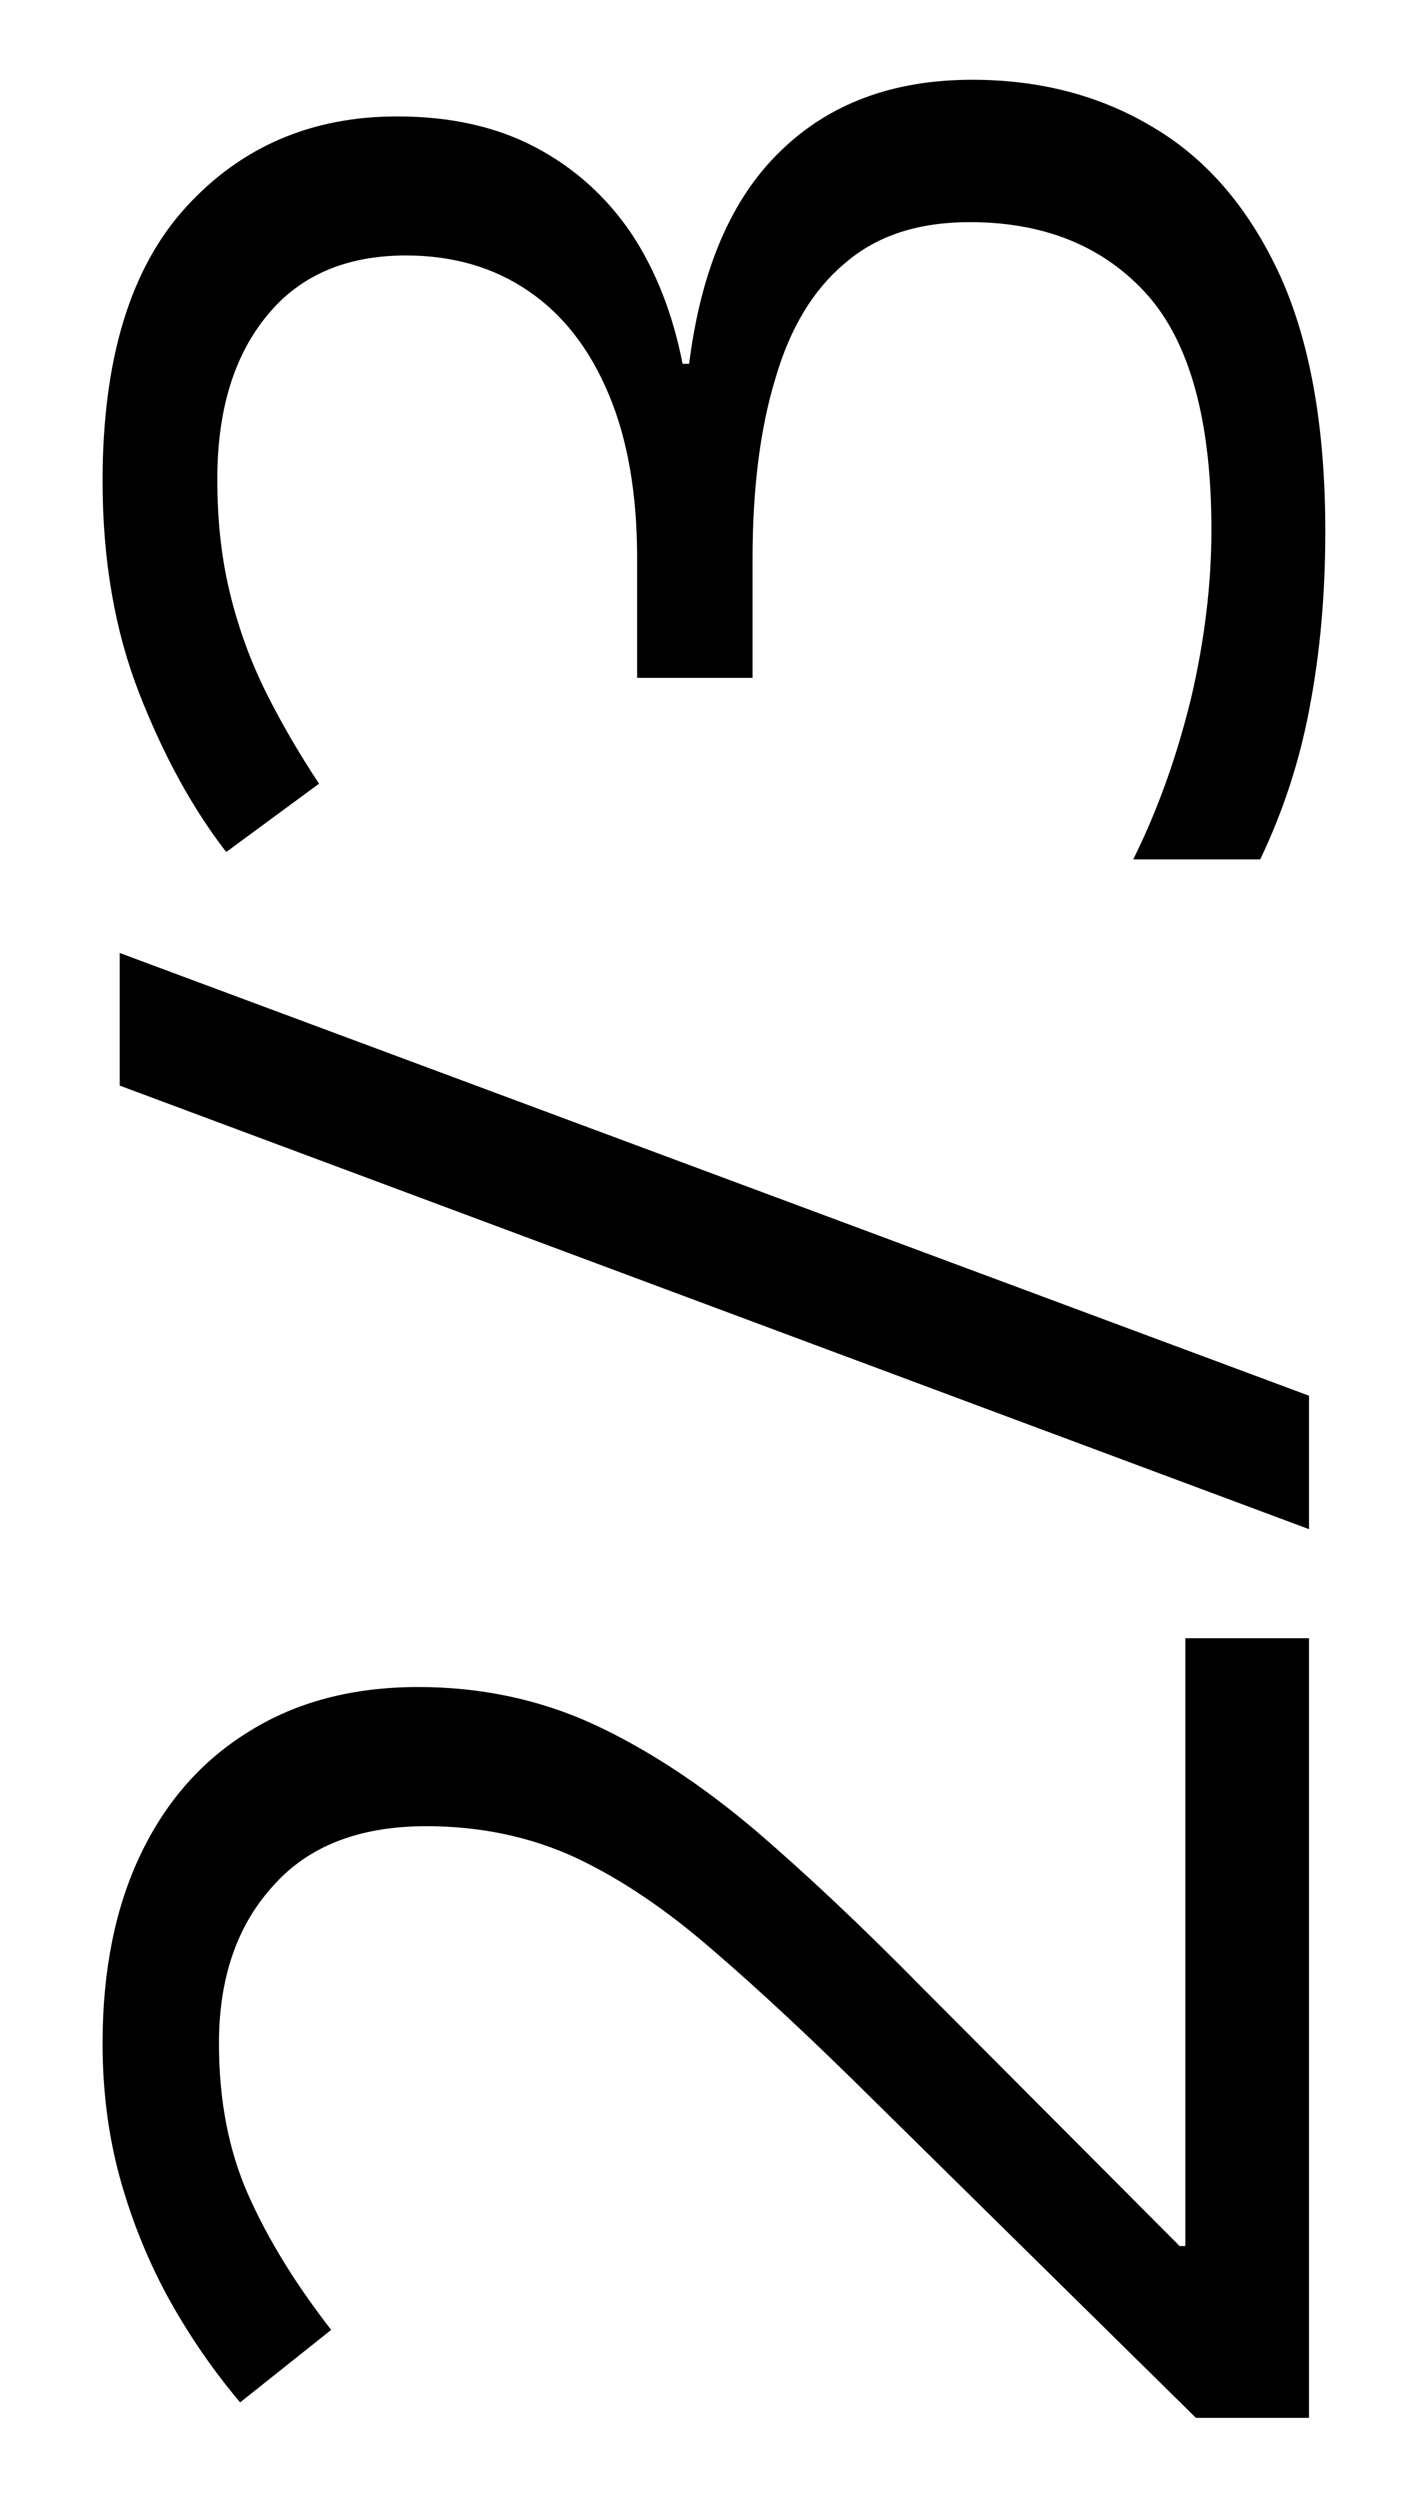 <svg width="12" height="21" viewBox="0 0 12 21" fill="none" xmlns="http://www.w3.org/2000/svg">
<path d="M11 13.761V20.31H10.05L7.336 17.637C6.835 17.14 6.388 16.723 5.996 16.386C5.604 16.044 5.219 15.784 4.841 15.606C4.458 15.429 4.039 15.34 3.583 15.34C3.018 15.34 2.587 15.508 2.291 15.846C1.99 16.178 1.84 16.618 1.84 17.165C1.84 17.644 1.922 18.067 2.086 18.436C2.25 18.806 2.482 19.184 2.783 19.571L2.018 20.18C1.794 19.915 1.596 19.628 1.423 19.318C1.25 19.004 1.113 18.669 1.013 18.314C0.912 17.953 0.862 17.571 0.862 17.165C0.862 16.55 0.969 16.019 1.184 15.572C1.398 15.126 1.703 14.782 2.1 14.54C2.496 14.294 2.968 14.171 3.515 14.171C4.043 14.171 4.535 14.276 4.991 14.485C5.442 14.695 5.891 14.989 6.338 15.367C6.78 15.745 7.249 16.188 7.746 16.693L9.913 18.867H9.961V13.761H11ZM1.006 8.005L11 11.724V12.845L1.006 9.119V8.005ZM3.337 0.978C3.784 0.978 4.171 1.064 4.499 1.237C4.827 1.41 5.096 1.652 5.306 1.962C5.511 2.272 5.654 2.636 5.736 3.056H5.791C5.891 2.263 6.146 1.668 6.557 1.271C6.967 0.87 7.505 0.67 8.17 0.67C8.749 0.67 9.261 0.807 9.708 1.08C10.155 1.349 10.505 1.764 10.761 2.324C11.011 2.88 11.137 3.593 11.137 4.464C11.137 4.993 11.093 5.482 11.007 5.934C10.925 6.38 10.786 6.809 10.59 7.219L9.523 7.219C9.729 6.804 9.89 6.353 10.009 5.865C10.123 5.378 10.18 4.906 10.18 4.45C10.18 3.539 10 2.88 9.64 2.475C9.275 2.069 8.778 1.866 8.149 1.866C7.716 1.866 7.368 1.98 7.104 2.208C6.835 2.431 6.639 2.755 6.516 3.179C6.388 3.598 6.324 4.104 6.324 4.696V5.694H5.354V4.689C5.354 4.147 5.274 3.687 5.114 3.309C4.955 2.93 4.731 2.643 4.444 2.447C4.153 2.247 3.809 2.146 3.412 2.146C2.906 2.146 2.517 2.315 2.243 2.652C1.965 2.99 1.826 3.448 1.826 4.026C1.826 4.382 1.863 4.705 1.936 4.997C2.008 5.289 2.109 5.562 2.236 5.817C2.364 6.073 2.512 6.328 2.681 6.583L1.901 7.157C1.619 6.793 1.375 6.348 1.17 5.824C0.965 5.3 0.862 4.705 0.862 4.04C0.862 3.019 1.095 2.254 1.56 1.743C2.024 1.233 2.617 0.978 3.337 0.978Z" fill="black"/>
</svg>

